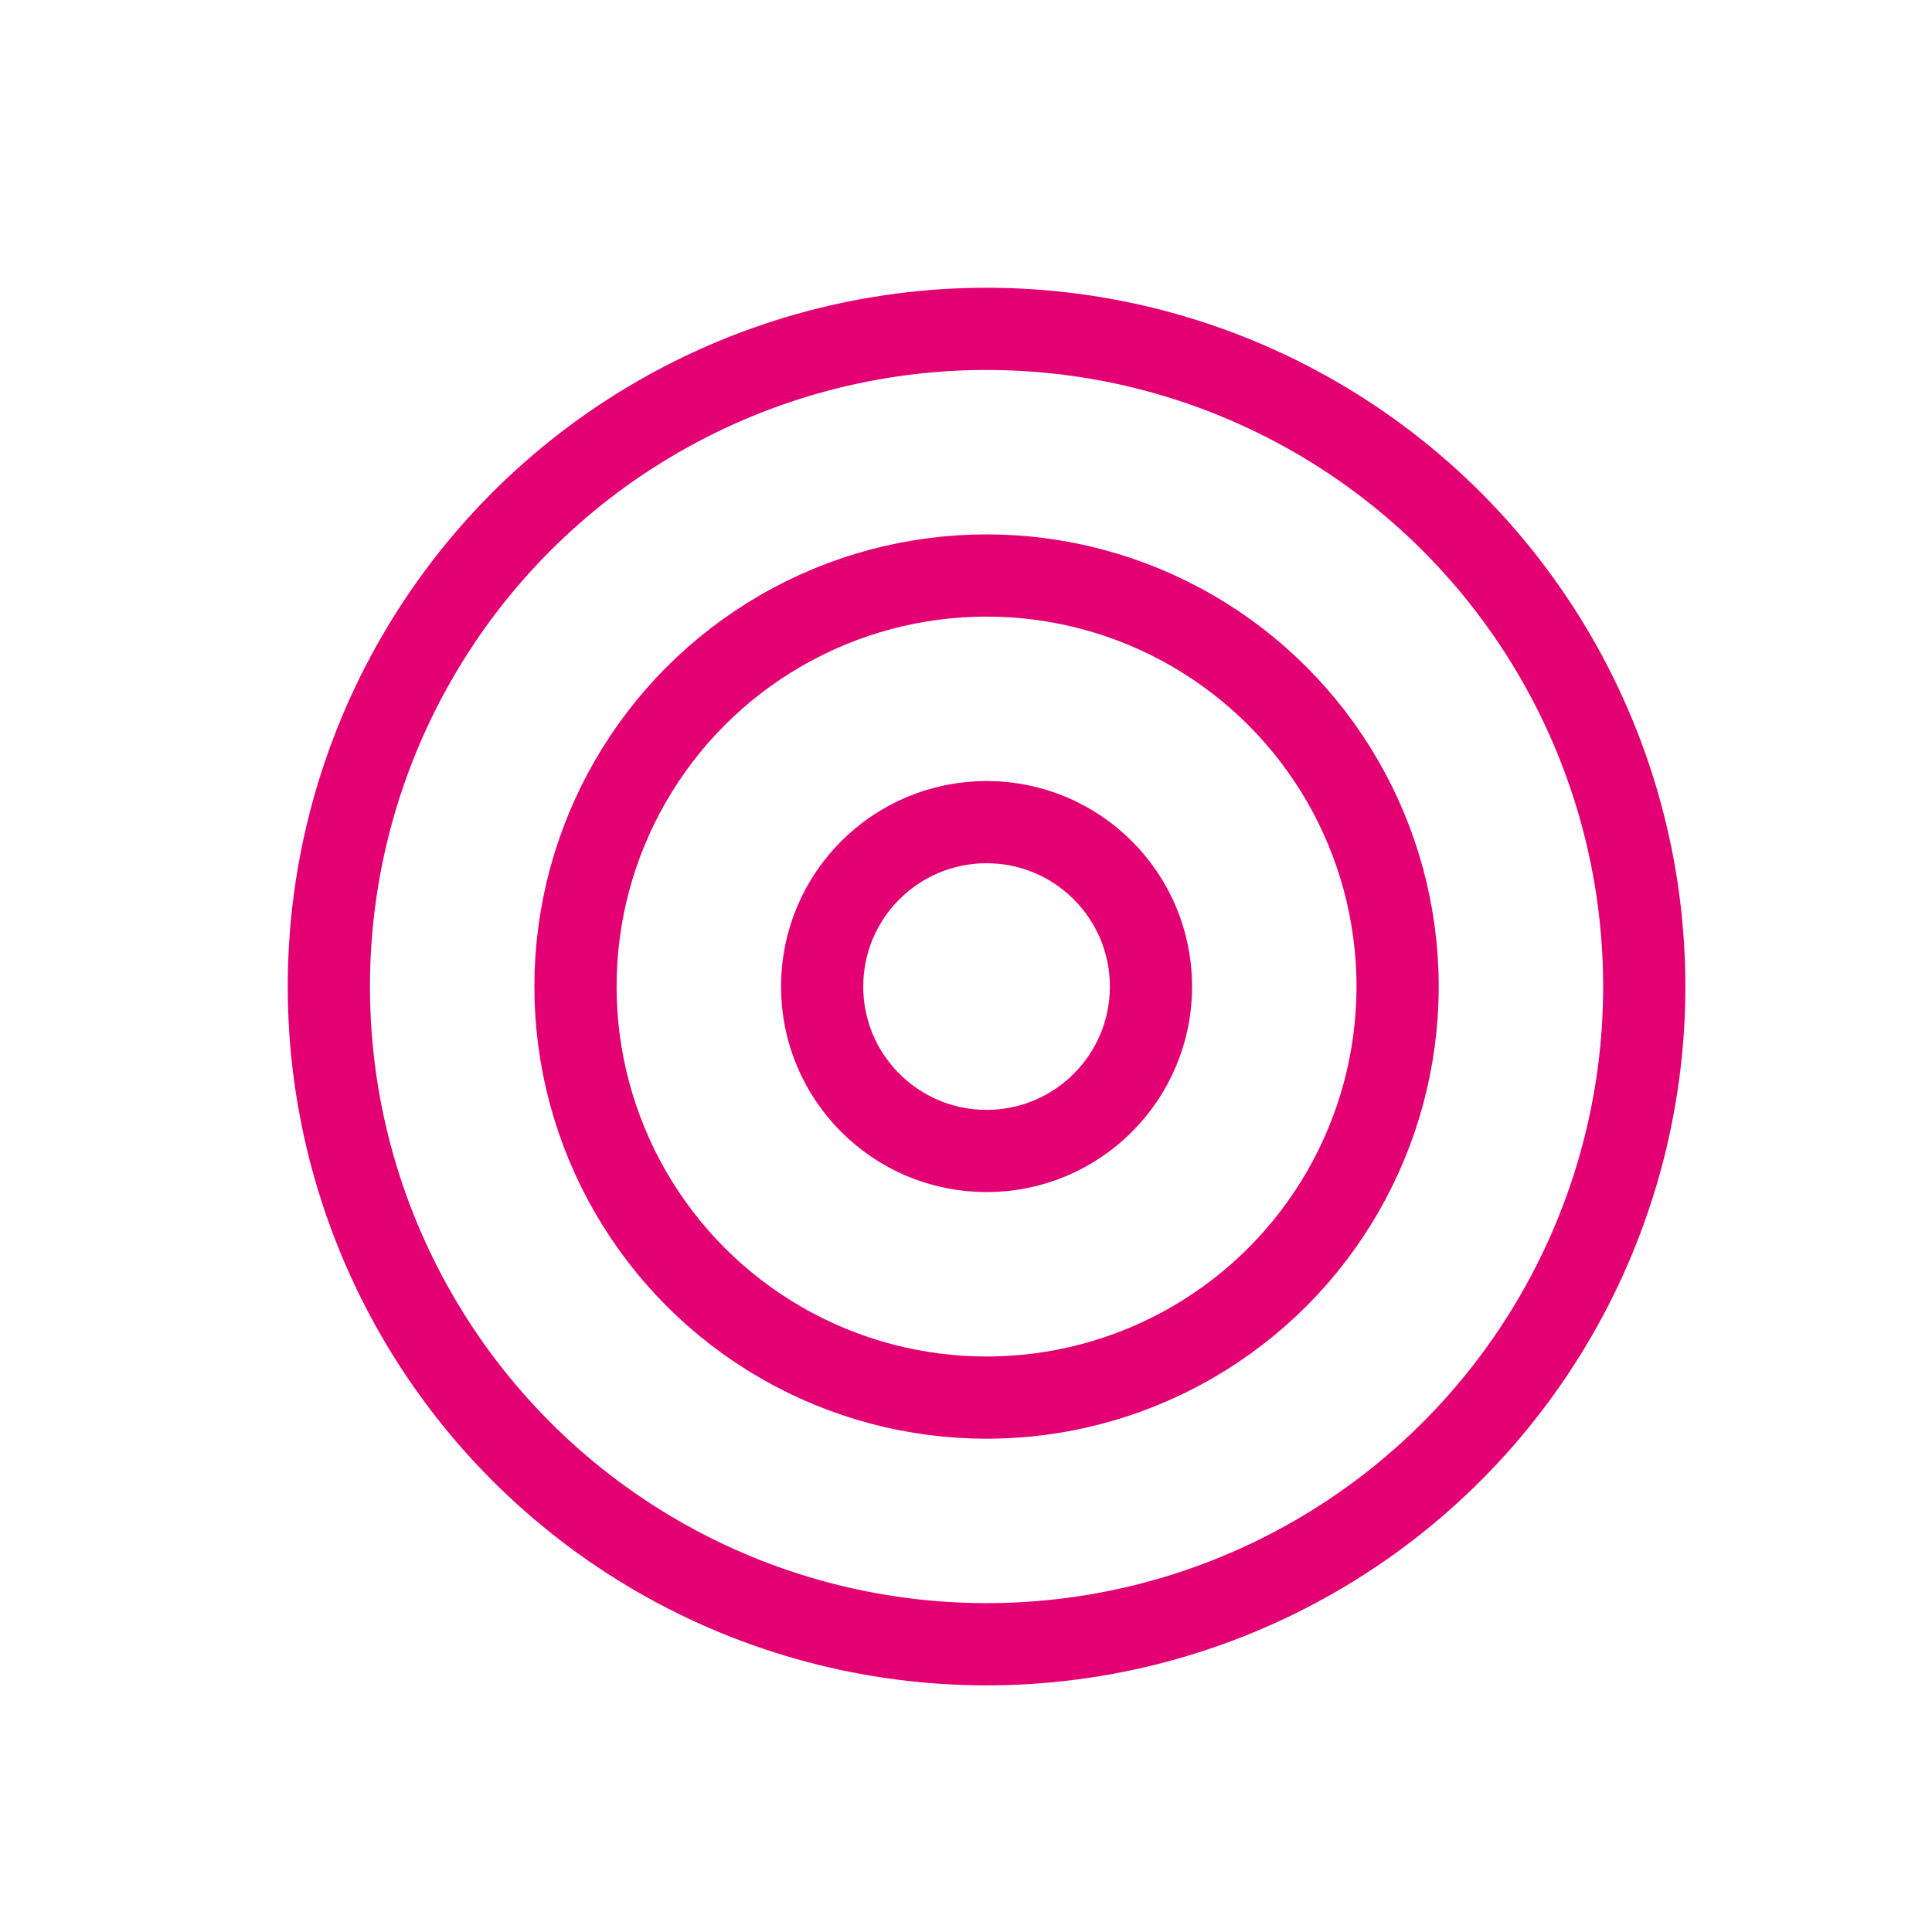 <svg width="47" height="47" viewBox="0 0 47 47" fill="none" xmlns="http://www.w3.org/2000/svg">
<circle cx="24" cy="24" r="16" stroke="#E30072" stroke-width="2"/>
<circle cx="24" cy="24" r="10" stroke="#E30072" stroke-width="2"/>
<circle cx="24" cy="24" r="4" stroke="#E30072" stroke-width="2"/>
</svg>
